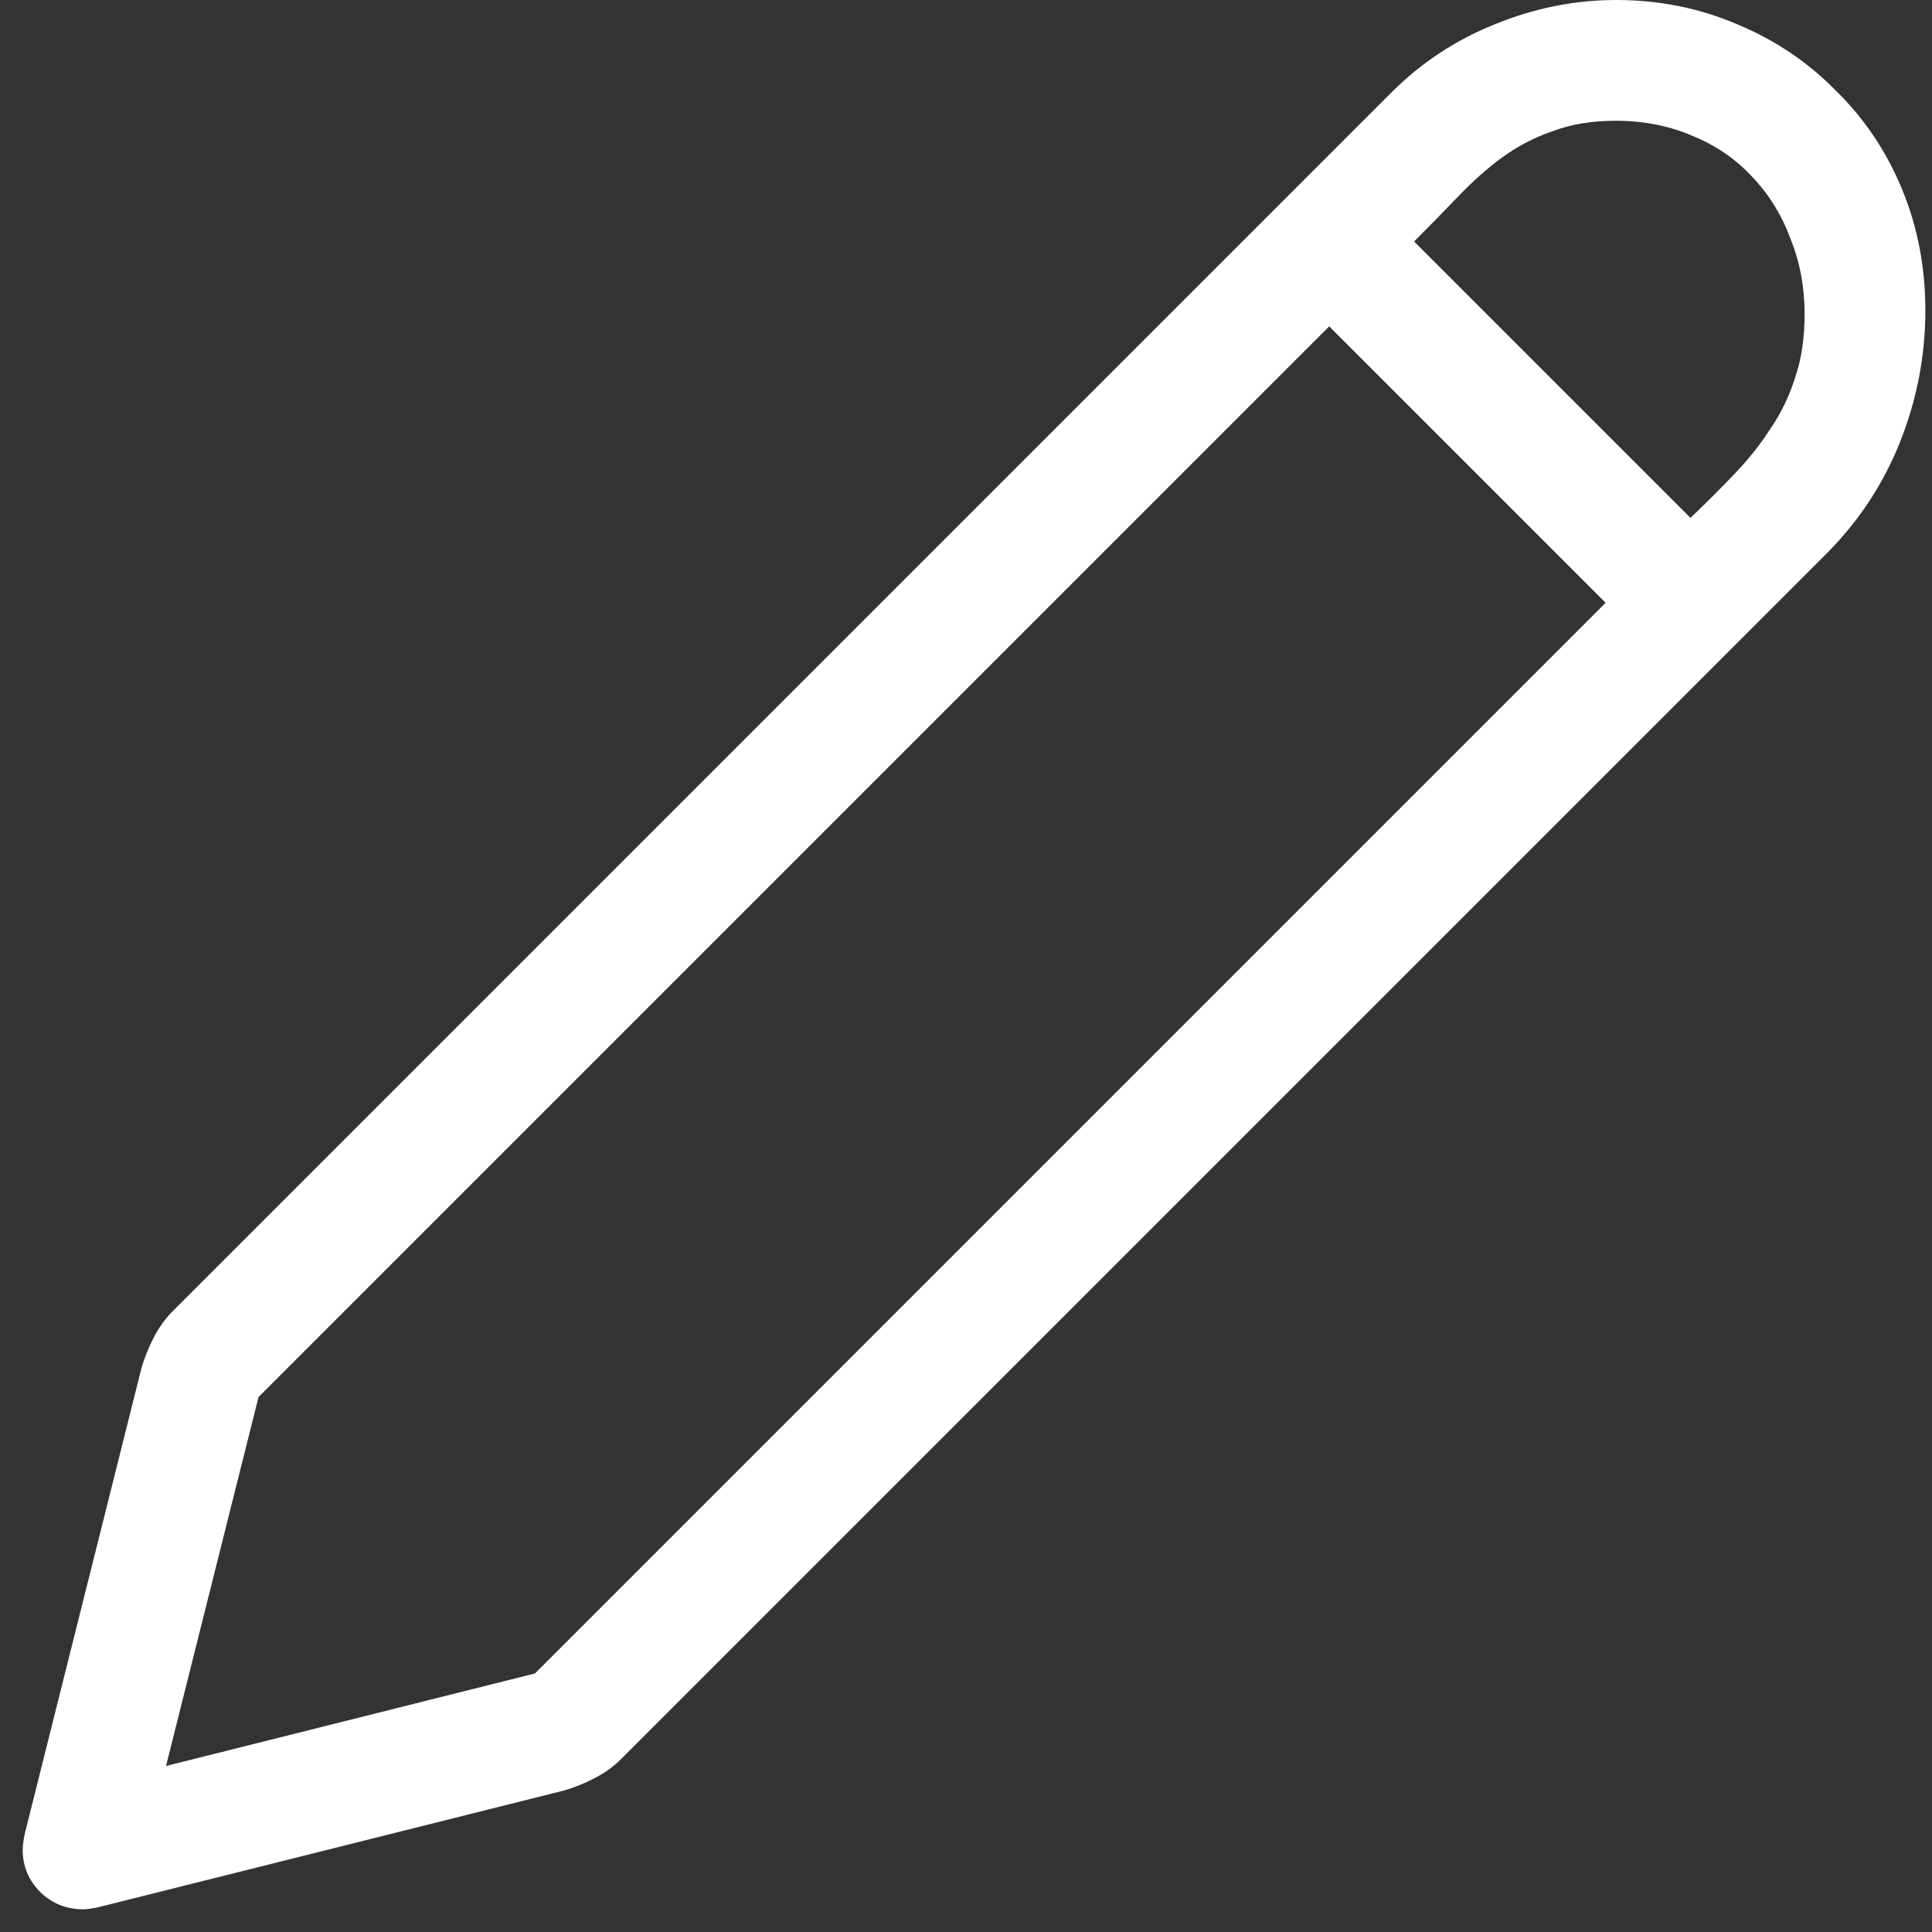 <svg xmlns="http://www.w3.org/2000/svg" width="16" height="16" viewBox="0 0 16 16" fill="none"><rect x="0" y="0" width="16" height="16" fill="#333333" stroke="none"/><path d="M15.945 2.57C15.945 2.945 15.875 3.31 15.734 3.664C15.594 4.013 15.391 4.32 15.125 4.586L5.141 14.57C5.078 14.633 5.005 14.685 4.922 14.727C4.844 14.768 4.76 14.802 4.672 14.828L0.805 15.797C0.753 15.807 0.714 15.812 0.688 15.812C0.552 15.812 0.435 15.766 0.336 15.672C0.237 15.573 0.188 15.456 0.188 15.32C0.188 15.289 0.193 15.247 0.203 15.195L1.172 11.328C1.198 11.24 1.232 11.156 1.273 11.078C1.315 10.995 1.367 10.922 1.43 10.859L11.523 0.766C11.768 0.521 12.052 0.333 12.375 0.203C12.703 0.068 13.039 0 13.383 0C13.742 0 14.078 0.068 14.391 0.203C14.703 0.333 14.974 0.516 15.203 0.75C15.438 0.979 15.62 1.25 15.75 1.562C15.88 1.875 15.945 2.211 15.945 2.57ZM14.945 2.602C14.945 2.378 14.906 2.169 14.828 1.977C14.755 1.779 14.648 1.607 14.508 1.461C14.372 1.315 14.208 1.203 14.016 1.125C13.823 1.042 13.612 1 13.383 1C13.185 1 13.01 1.029 12.859 1.086C12.708 1.138 12.568 1.211 12.438 1.305C12.312 1.398 12.193 1.505 12.078 1.625C11.963 1.745 11.841 1.87 11.711 2L14 4.289C14.13 4.164 14.253 4.042 14.367 3.922C14.482 3.802 14.581 3.677 14.664 3.547C14.753 3.417 14.82 3.276 14.867 3.125C14.919 2.974 14.945 2.799 14.945 2.602ZM1.375 14.625L4.43 13.859L13.297 4.992L11.008 2.703L2.141 11.57L1.375 14.625Z" fill="white"></path></svg>